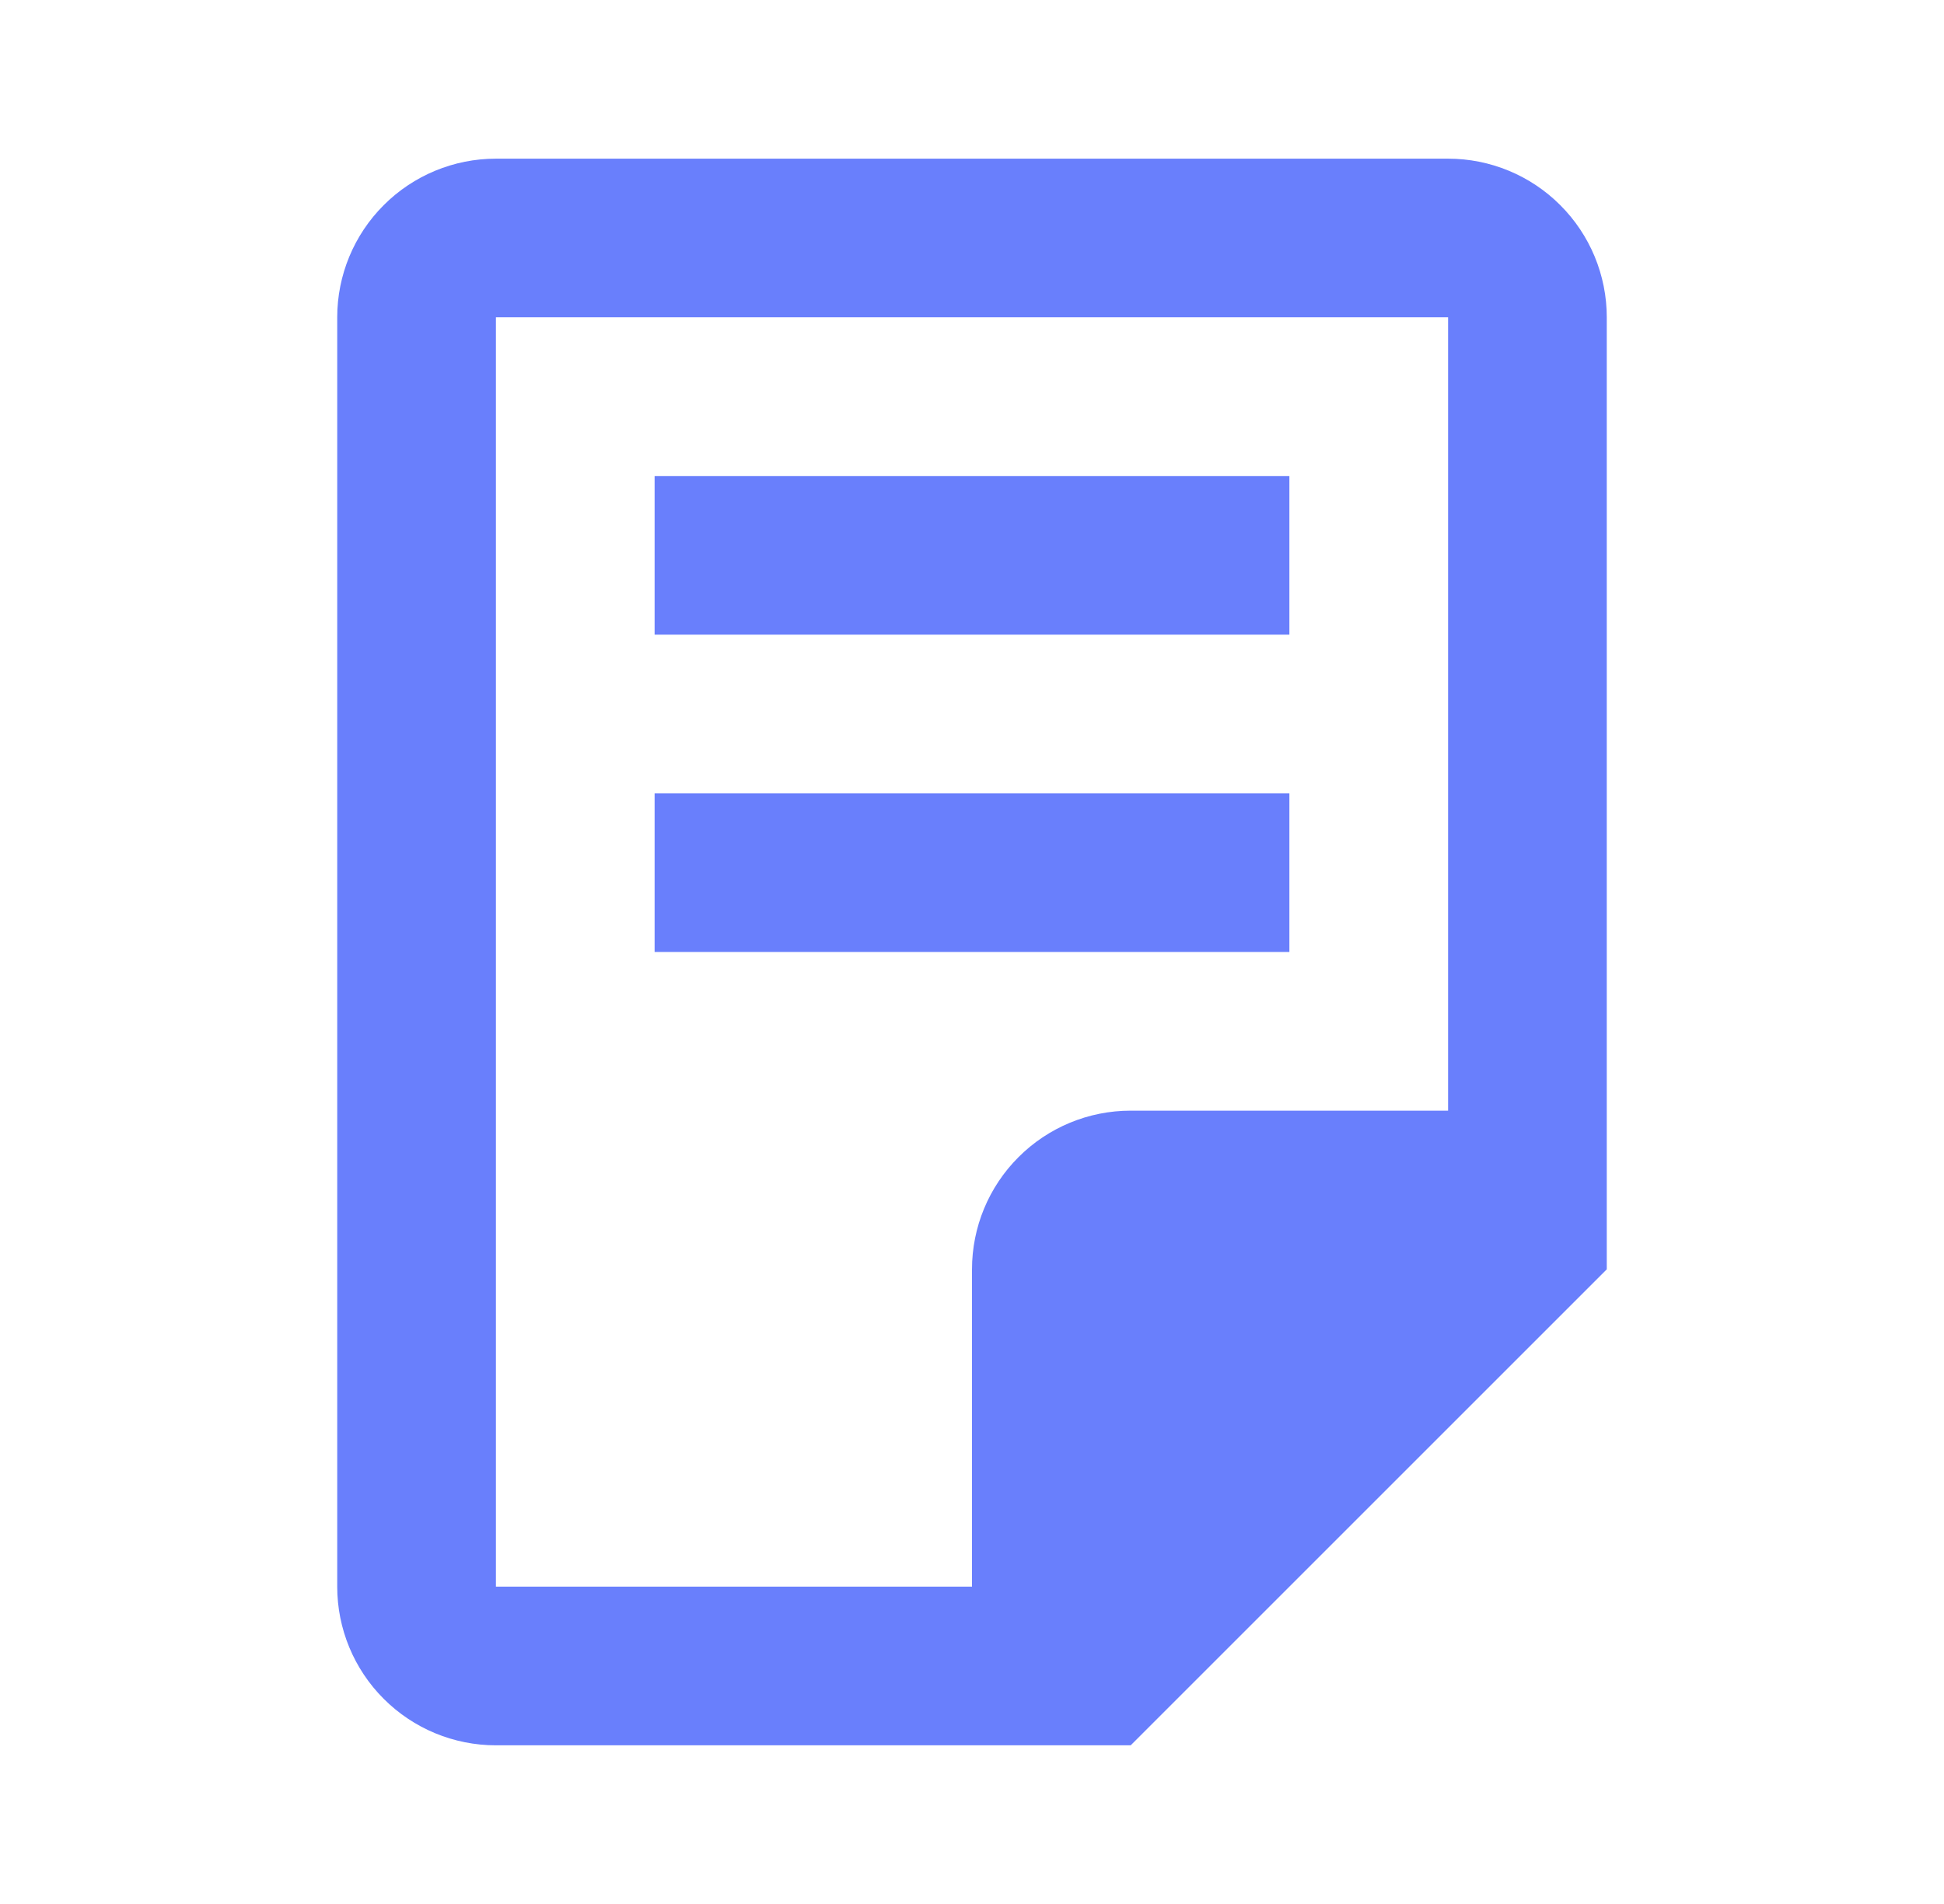 <svg width="49" height="48" viewBox="0 0 49 48" fill="none" xmlns="http://www.w3.org/2000/svg">
<path d="M32.5 16H16.5V12H32.5V16ZM32.5 20H16.5V24H32.5V20ZM40.5 8V32L28.5 44H12.5C11.439 44 10.422 43.579 9.672 42.828C8.921 42.078 8.5 41.061 8.5 40V8C8.5 6.939 8.921 5.922 9.672 5.172C10.422 4.421 11.439 4 12.5 4H36.5C37.561 4 38.578 4.421 39.328 5.172C40.079 5.922 40.5 6.939 40.5 8ZM36.5 28V8H12.5V40H24.5V32C24.5 30.939 24.921 29.922 25.672 29.172C26.422 28.421 27.439 28 28.5 28H36.5Z" fill="#697FFC"/>
</svg>
